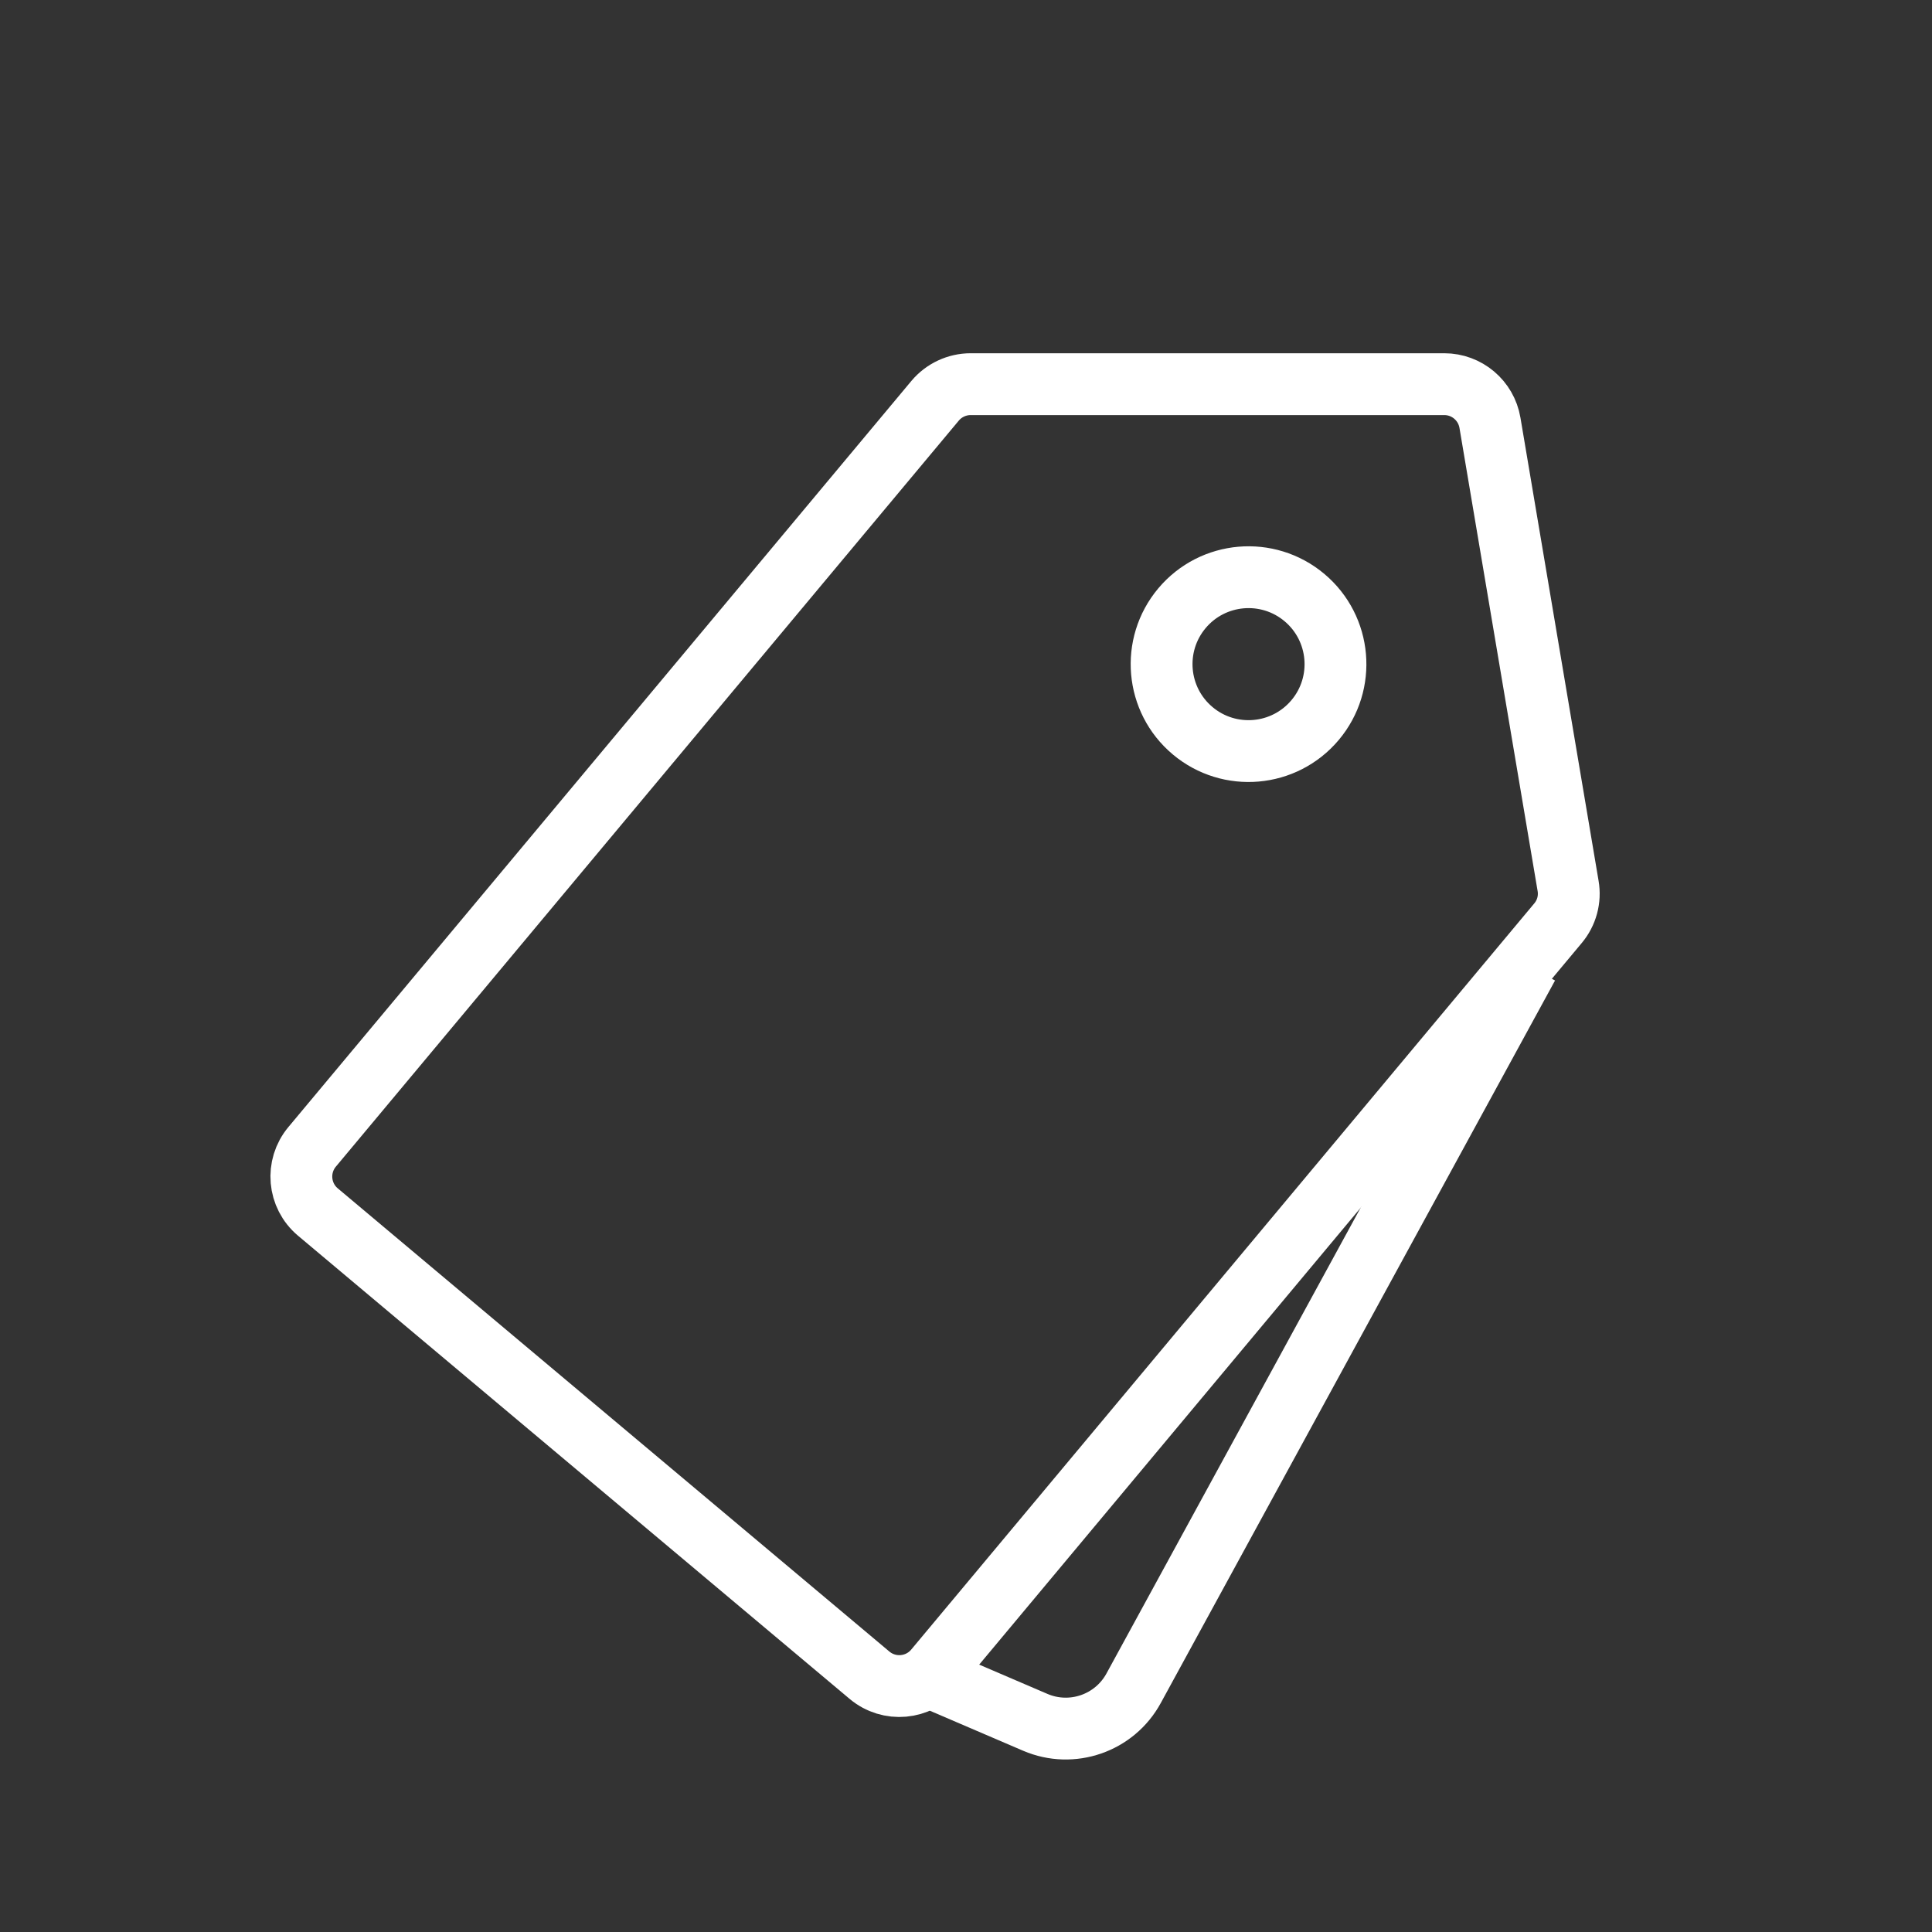 <svg xmlns="http://www.w3.org/2000/svg" fill="none" viewBox="0 0 25 25" height="25" width="25">
<rect x="0" y="0" width="25" height="25" fill="#333333" stroke="none"/>
<path stroke-width="0.8" stroke="white" d="M12.1 5.186C12.214 5.05 12.383 4.971 12.561 4.971L18.689 4.971C18.981 4.971 19.231 5.182 19.28 5.471L20.291 11.463C20.321 11.636 20.273 11.813 20.16 11.947L12.098 21.602C11.885 21.857 11.506 21.891 11.251 21.677L4.114 15.684C3.86 15.471 3.827 15.094 4.039 14.84L12.1 5.186Z"></path>
<circle stroke-width="0.8" stroke="white" transform="rotate(40.02 16.156 8.594)" r="1.125" cy="8.594" cx="16.156"></circle>
<path stroke-width="0.8" stroke="white" d="M19.771 12.496L14.669 21.846C14.422 22.299 13.871 22.49 13.397 22.287L12.015 21.694"></path>
</svg>
